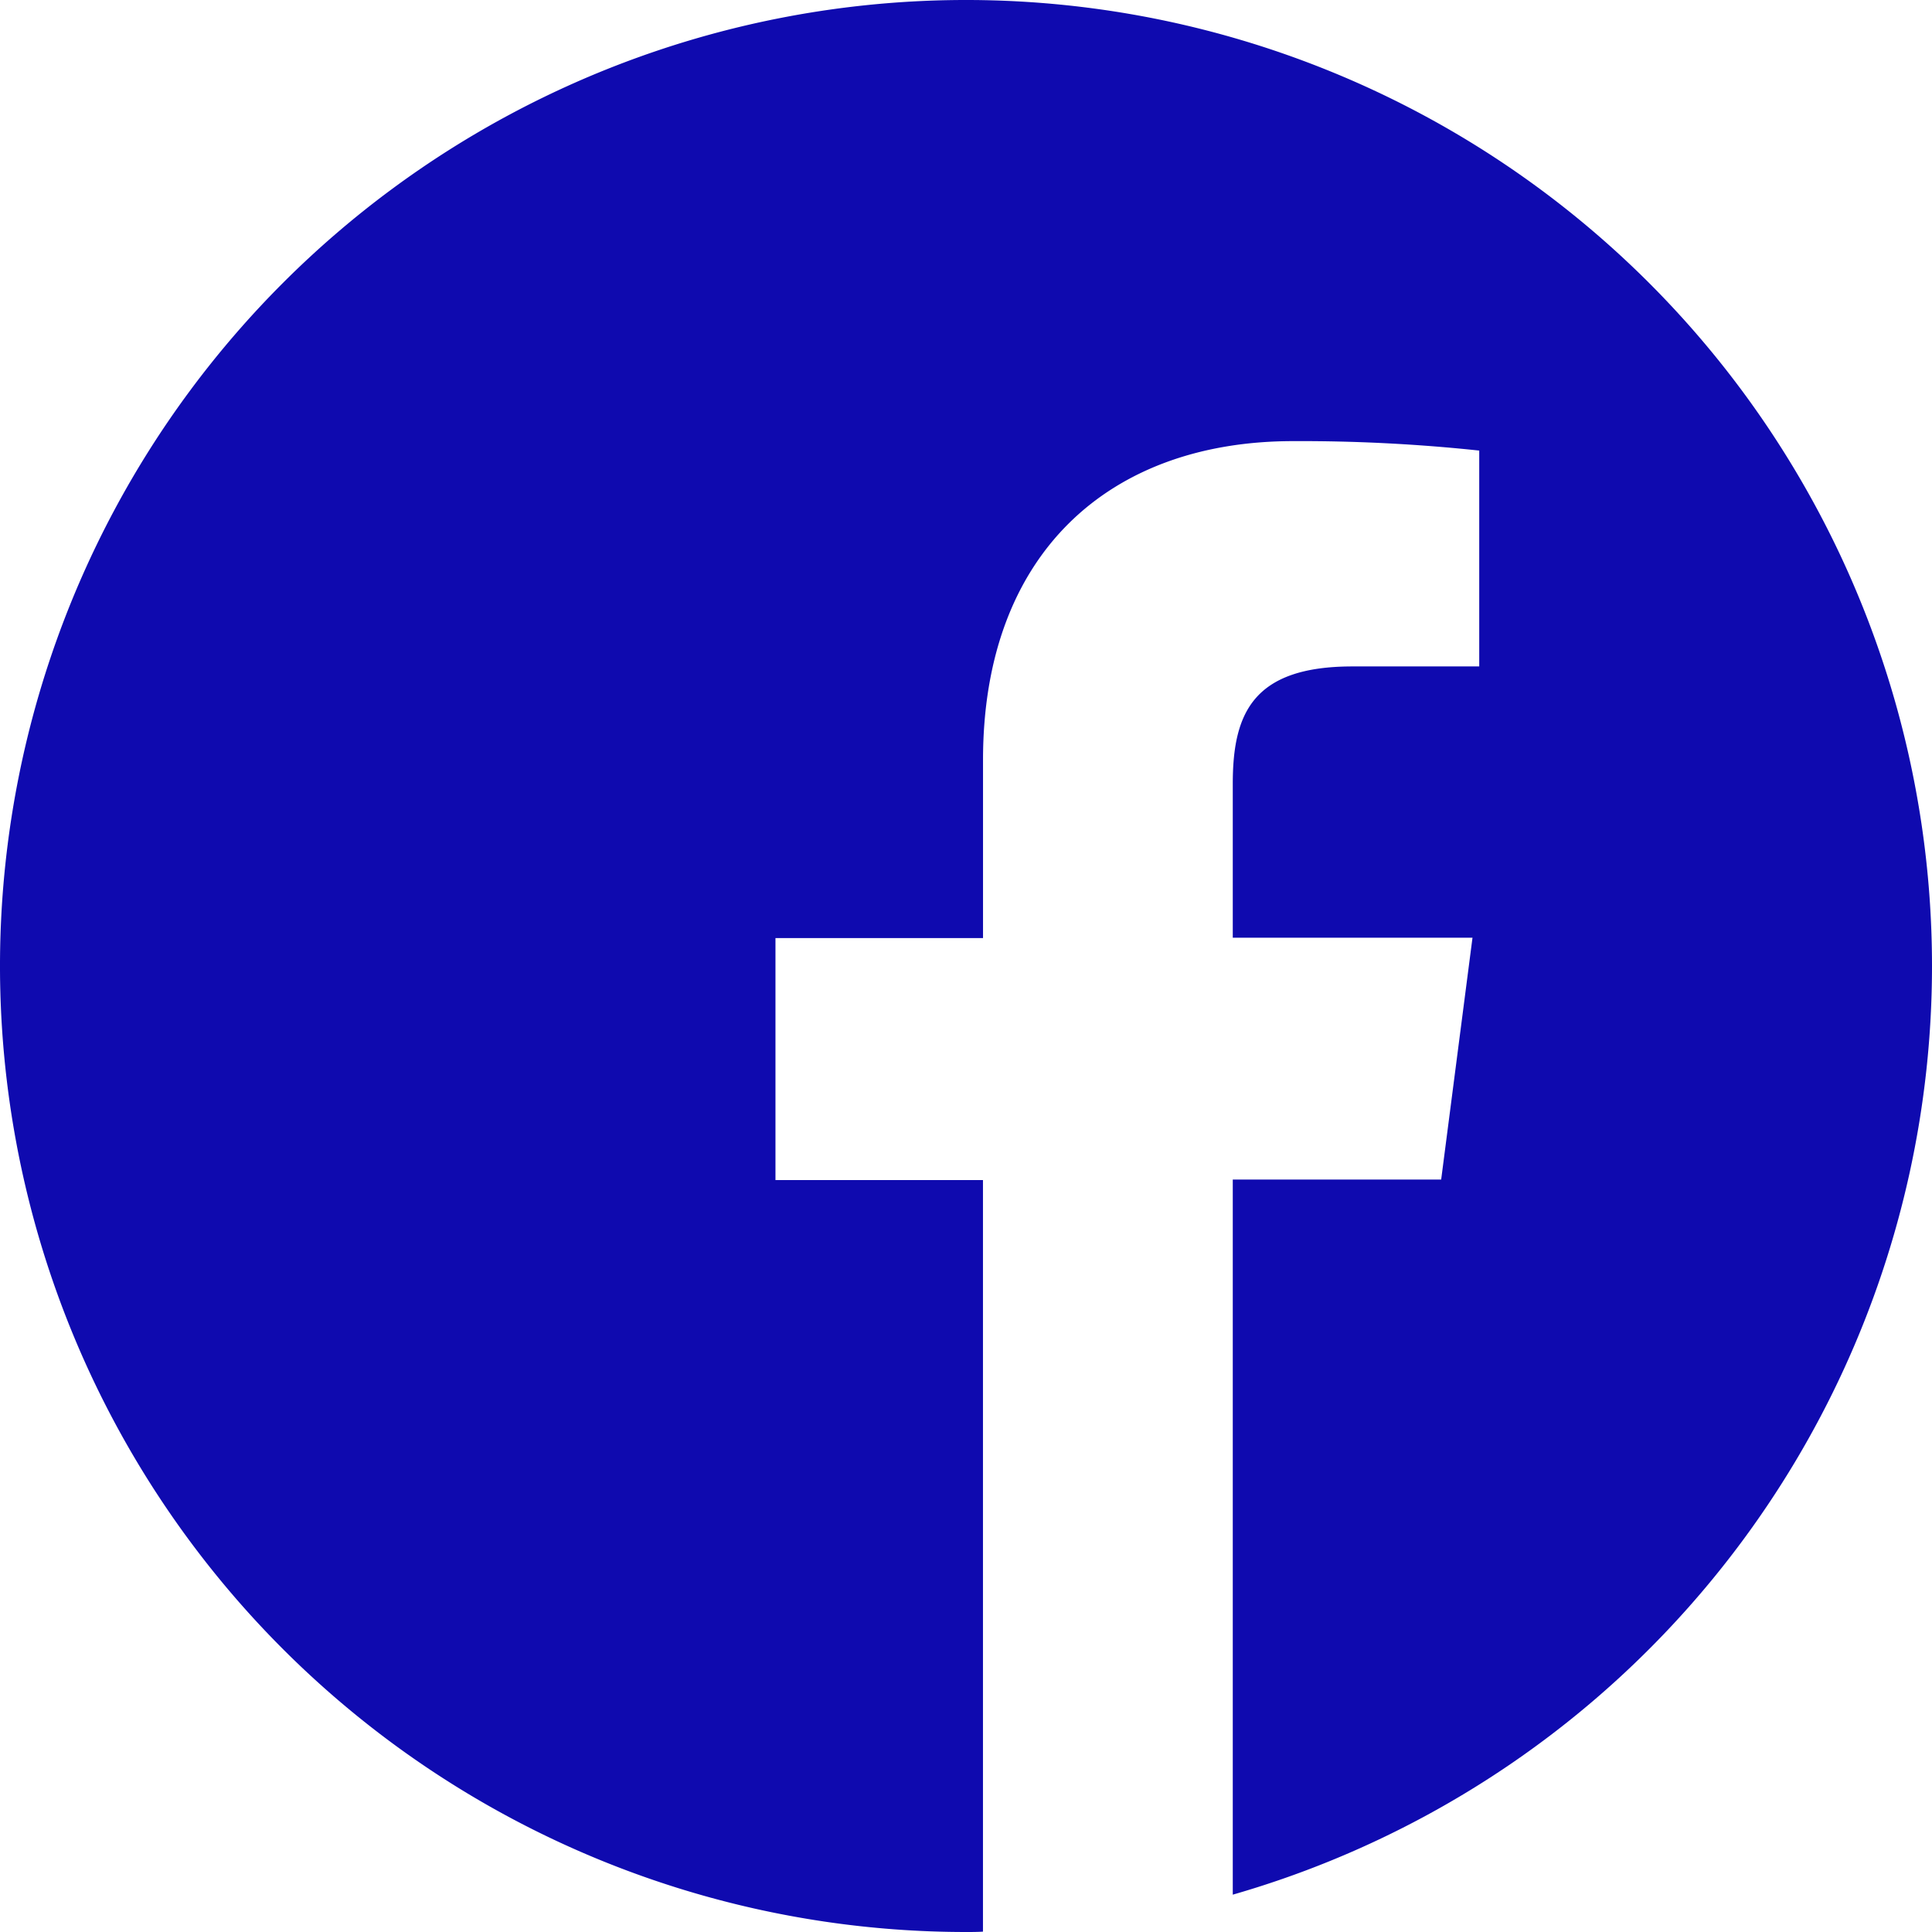 <svg xmlns="http://www.w3.org/2000/svg" width="37" height="37" viewBox="0 0 37 37"><defs><style>.a{fill:#0f0aaf;}</style></defs><path class="a" d="M37,18.5A18.5,18.5,0,1,0,18.5,37c.108,0,.217,0,.325-.007V22.6H14.851V17.965h3.975V14.554c0-3.953,2.414-6.106,5.94-6.106a32.287,32.287,0,0,1,3.563.181v4.134H25.9c-1.915,0-2.291.911-2.291,2.247v2.948H28.2l-.6,4.632H23.609V36.285A18.506,18.506,0,0,0,37,18.5Z"/></svg>